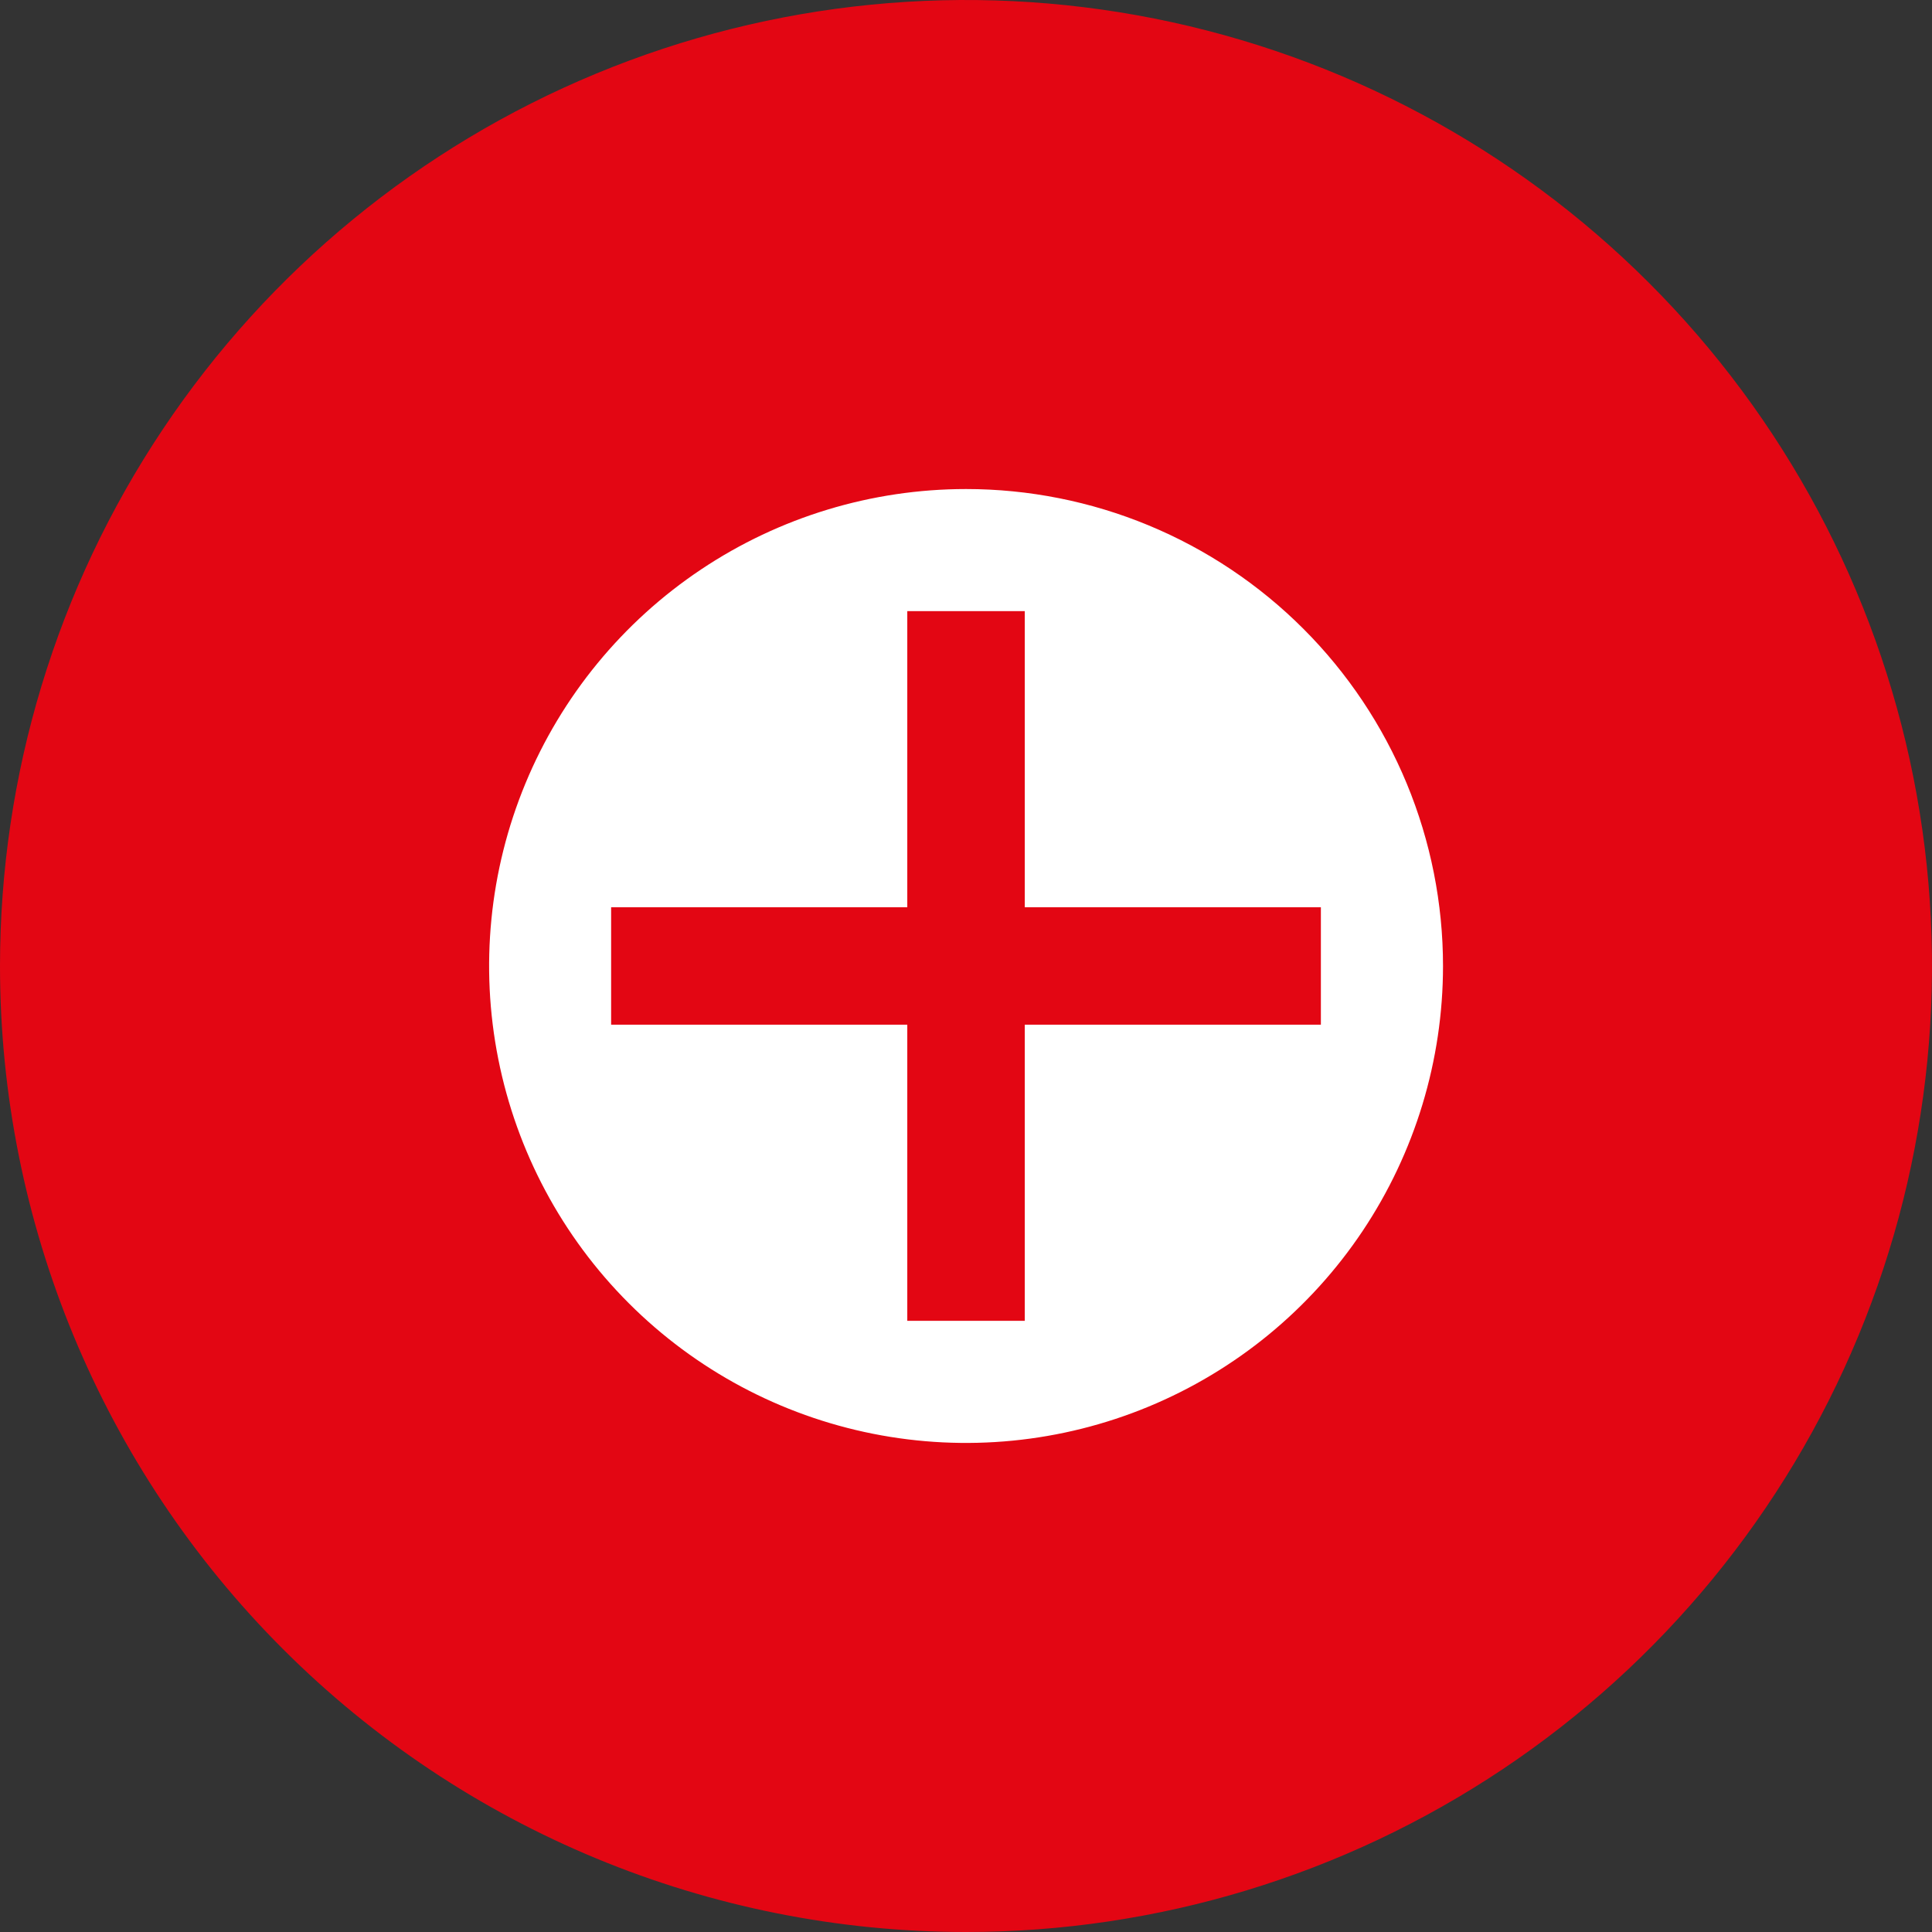 <svg width="110" height="110" viewBox="0 0 110 110" fill="none" xmlns="http://www.w3.org/2000/svg">
<rect x="0" y="0" width="110" height="110" fill="#333333" stroke="none"/>
<path d="M55.002 110C65.88 110 76.513 106.774 85.558 100.73C94.602 94.686 101.652 86.096 105.814 76.046C109.977 65.996 111.065 54.937 108.943 44.268C106.82 33.599 101.582 23.8 93.89 16.108C86.198 8.416 76.397 3.178 65.728 1.056C55.059 -1.065 44.001 0.024 33.951 4.187C23.901 8.351 15.311 15.4 9.268 24.445C3.225 33.49 -0 44.124 2.82969e-08 55.002C0.001 69.588 5.796 83.578 16.111 93.891C26.426 104.206 40.415 110 55.002 110Z" fill="#E30613"/>
<path d="M58.346 58.342V75.201H51.657V58.342H34.795V51.657H51.657V34.794H58.346V51.657H75.205V58.342H58.346ZM55.002 27.844C49.631 27.845 44.381 29.438 39.916 32.422C35.45 35.406 31.97 39.647 29.915 44.609C27.86 49.57 27.322 55.03 28.37 60.298C29.418 65.565 32.004 70.403 35.802 74.201C39.599 77.999 44.438 80.585 49.705 81.633C54.973 82.681 60.433 82.143 65.394 80.088C70.356 78.033 74.597 74.553 77.582 70.087C80.565 65.622 82.158 60.372 82.159 55.001C82.159 51.435 81.457 47.903 80.092 44.608C78.727 41.313 76.727 38.319 74.205 35.798C71.683 33.276 68.689 31.276 65.395 29.911C62.1 28.546 58.568 27.844 55.002 27.844Z" fill="white"/>
</svg>
